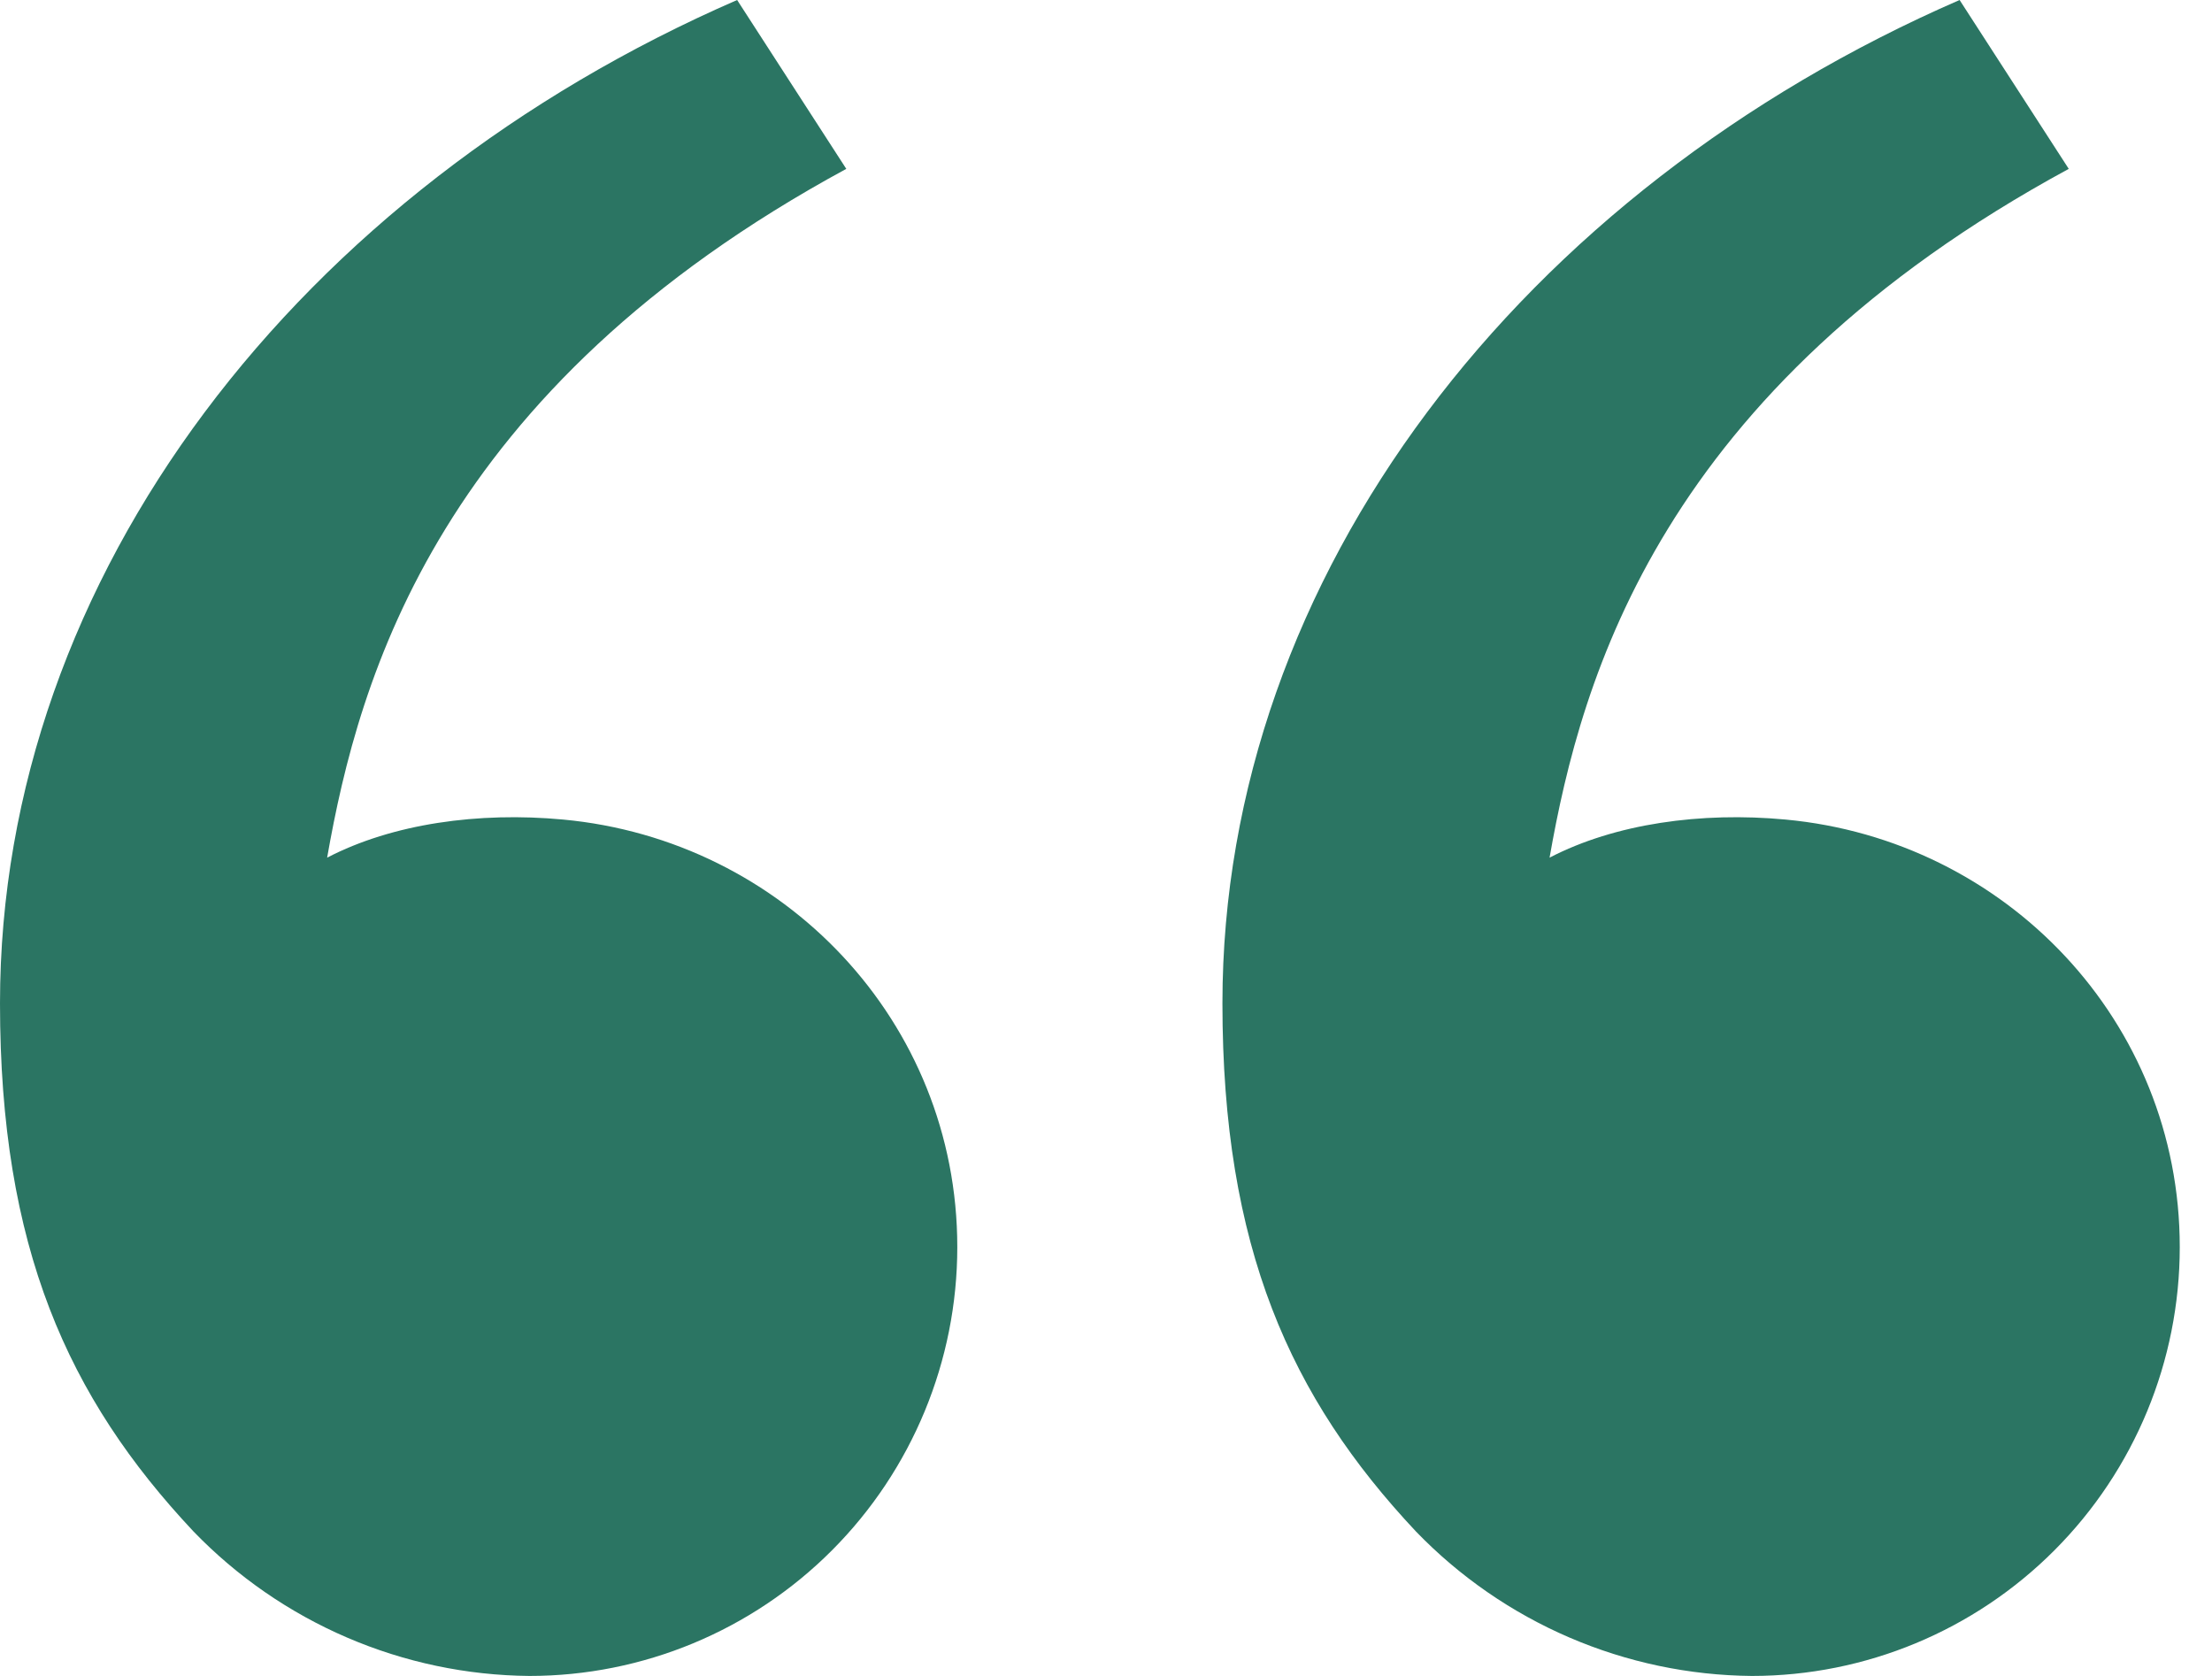 <svg width="66" height="50" viewBox="0 0 66 50" fill="none" xmlns="http://www.w3.org/2000/svg">
<path d="M5.774 45.69C2.017 41.69 0 37.205 0 29.933C0 17.138 8.962 5.67 21.994 0L25.251 5.038C13.087 11.633 10.709 20.191 9.761 25.587C11.719 24.57 14.283 24.216 16.797 24.45C23.377 25.06 28.563 30.474 28.563 37.205C28.563 40.598 27.218 43.853 24.824 46.252C22.43 48.652 19.183 50 15.797 50C13.925 49.984 12.074 49.594 10.354 48.854C8.633 48.114 7.076 47.038 5.774 45.69ZM42.248 45.69C38.492 41.69 36.474 37.205 36.474 29.933C36.474 17.138 45.436 5.67 58.469 0L61.726 5.038C49.562 11.633 47.183 20.191 46.235 25.587C48.194 24.57 50.758 24.216 53.271 24.45C59.851 25.06 65.038 30.474 65.038 37.205C65.038 40.598 63.693 43.853 61.298 46.252C58.904 48.652 55.657 50 52.272 50C50.399 49.984 48.549 49.594 46.828 48.854C45.107 48.114 43.55 47.038 42.248 45.69Z" fill="#2b7563"/>
</svg>
